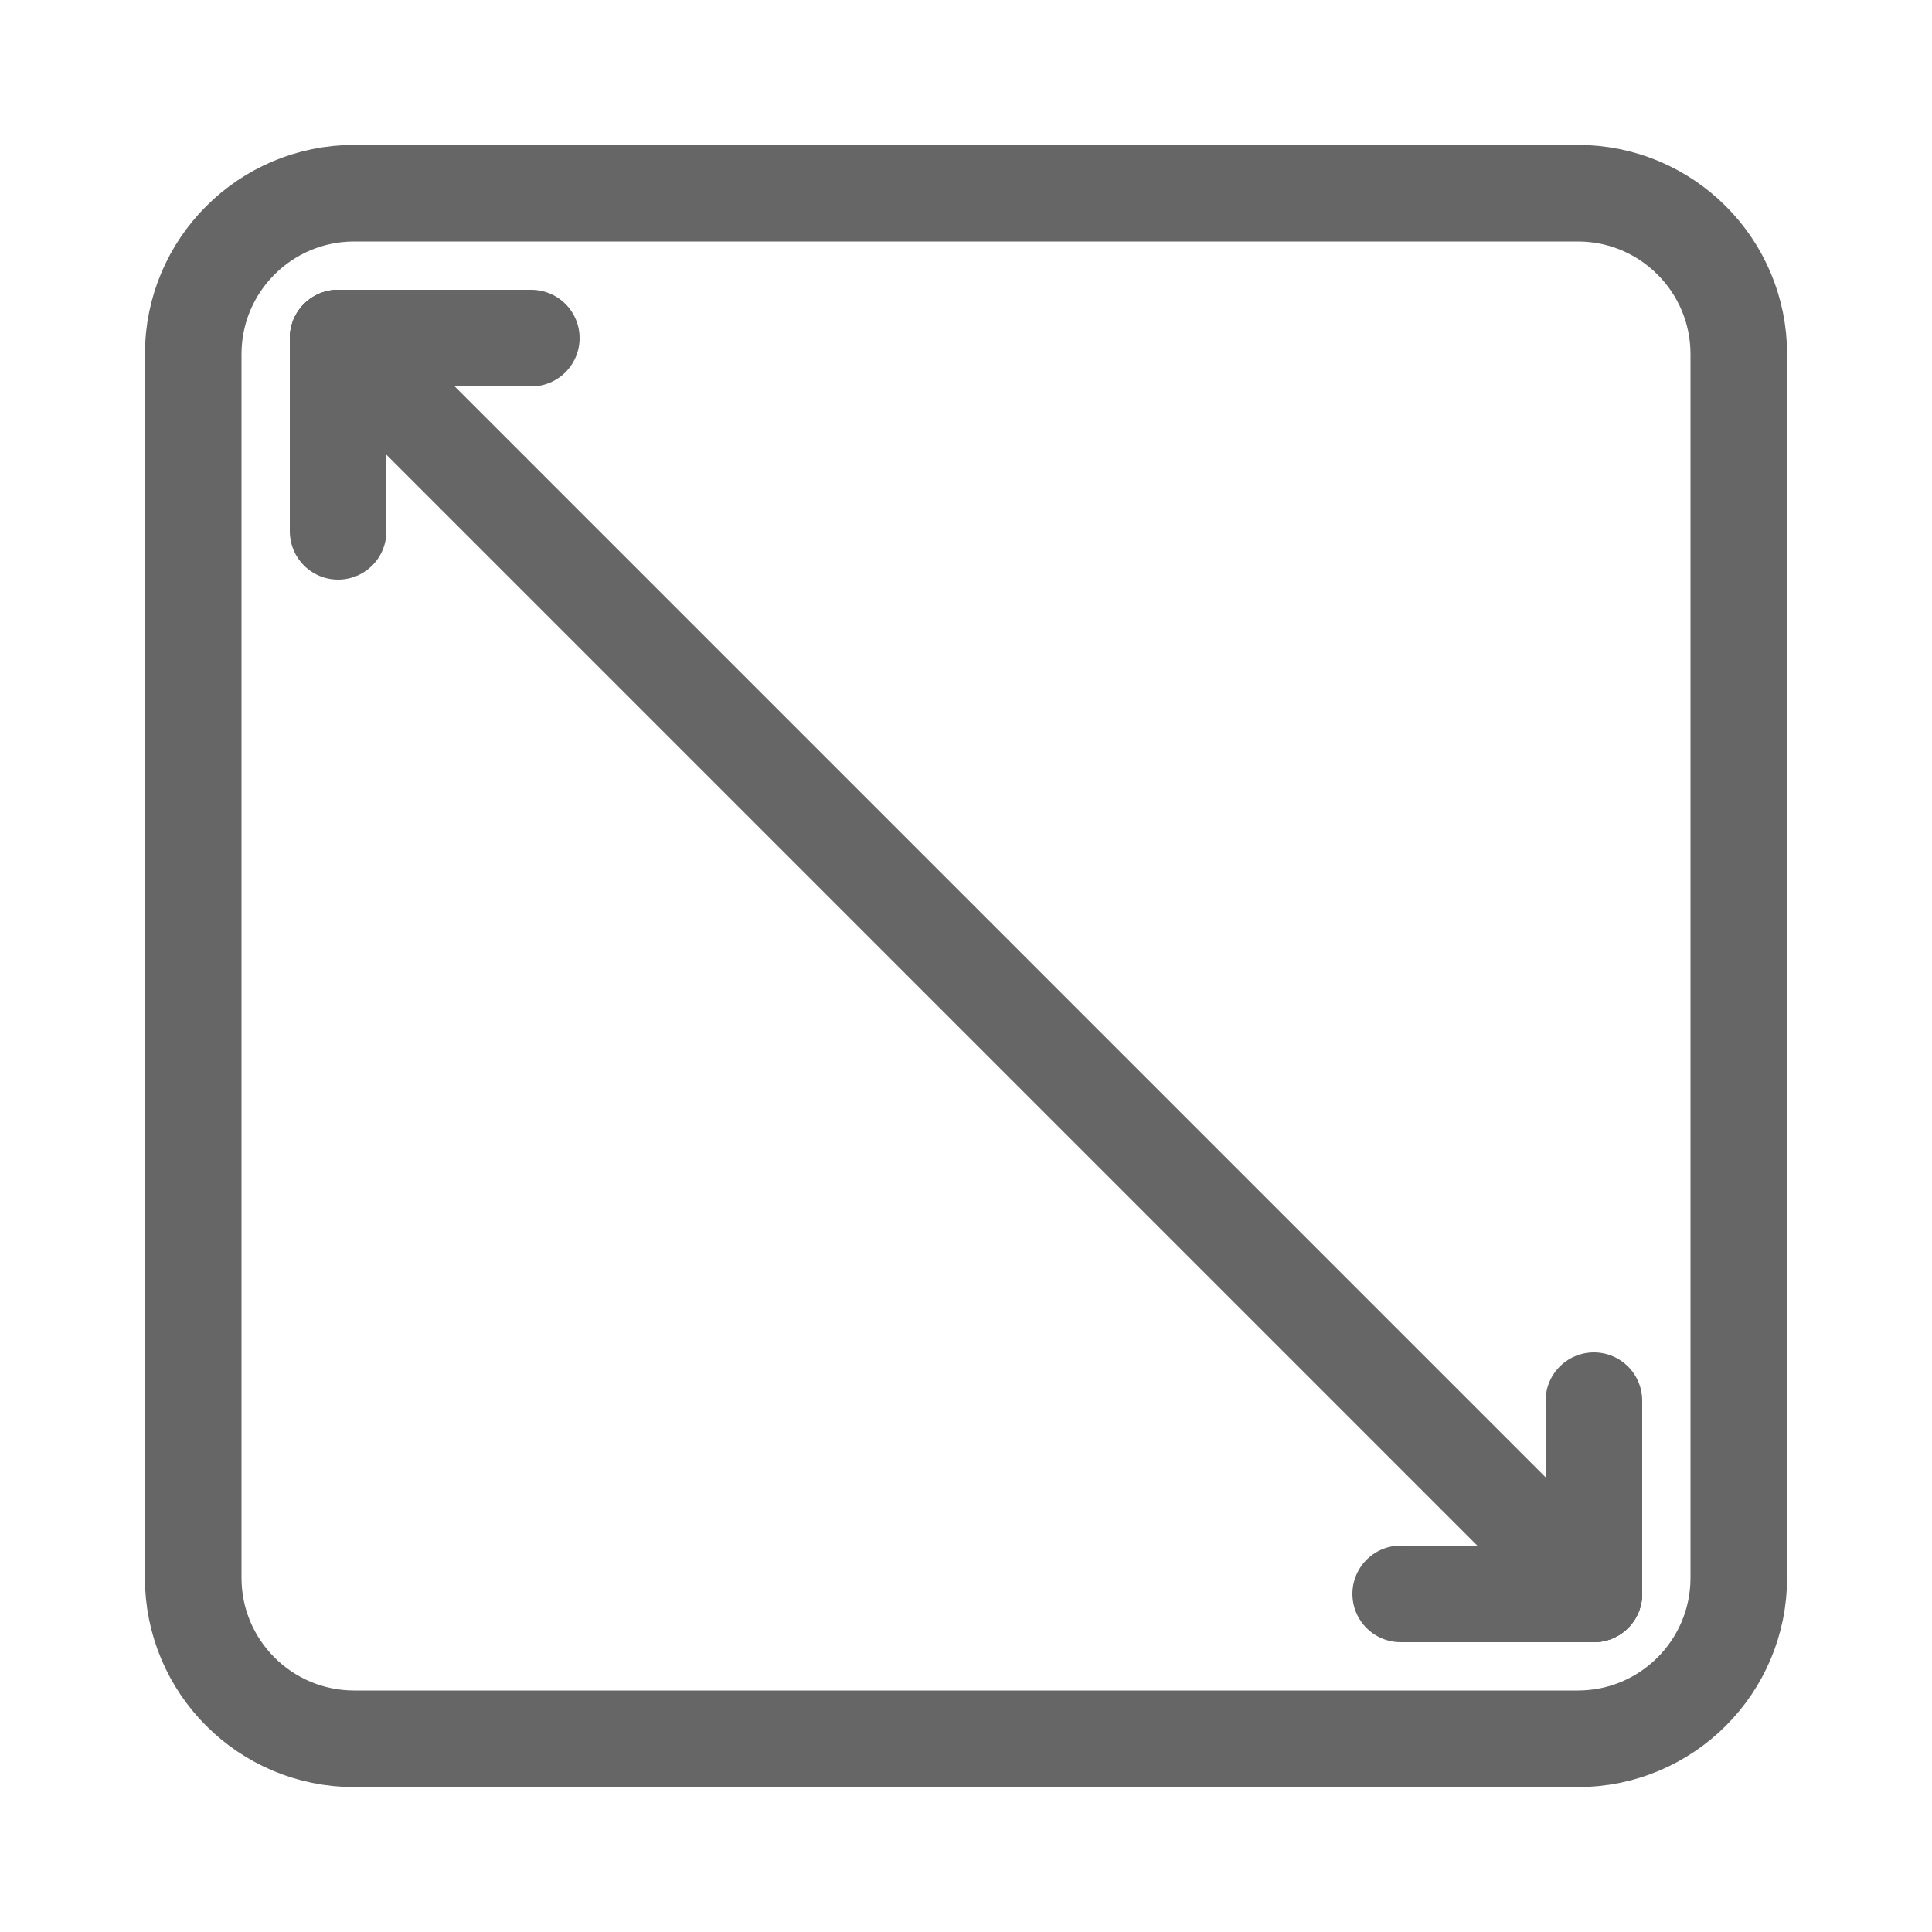 <svg width="40" height="40" viewBox="0 0 40 40" fill="none" xmlns="http://www.w3.org/2000/svg">
<path d="M4 32.667V7.333C4 5.492 5.492 4 7.333 4H32.667C34.508 4 36 5.492 36 7.333V14.667V27.111V32.667C36 34.508 34.508 36 32.667 36H7.333C5.492 36 4 34.508 4 32.667Z" stroke="#666666" stroke-width="2" stroke-linecap="round"/>
<path d="M7 7L33 33" stroke="#666666" stroke-width="2" stroke-linecap="round"/>
<path d="M7 7V11" stroke="#666666" stroke-width="2" stroke-linecap="round"/>
<path d="M7 7L11 7" stroke="#666666" stroke-width="2" stroke-linecap="round"/>
<path d="M33 33L33 29" stroke="#666666" stroke-width="2" stroke-linecap="round"/>
<path d="M33 33L29 33" stroke="#666666" stroke-width="2" stroke-linecap="round"/>
</svg>
